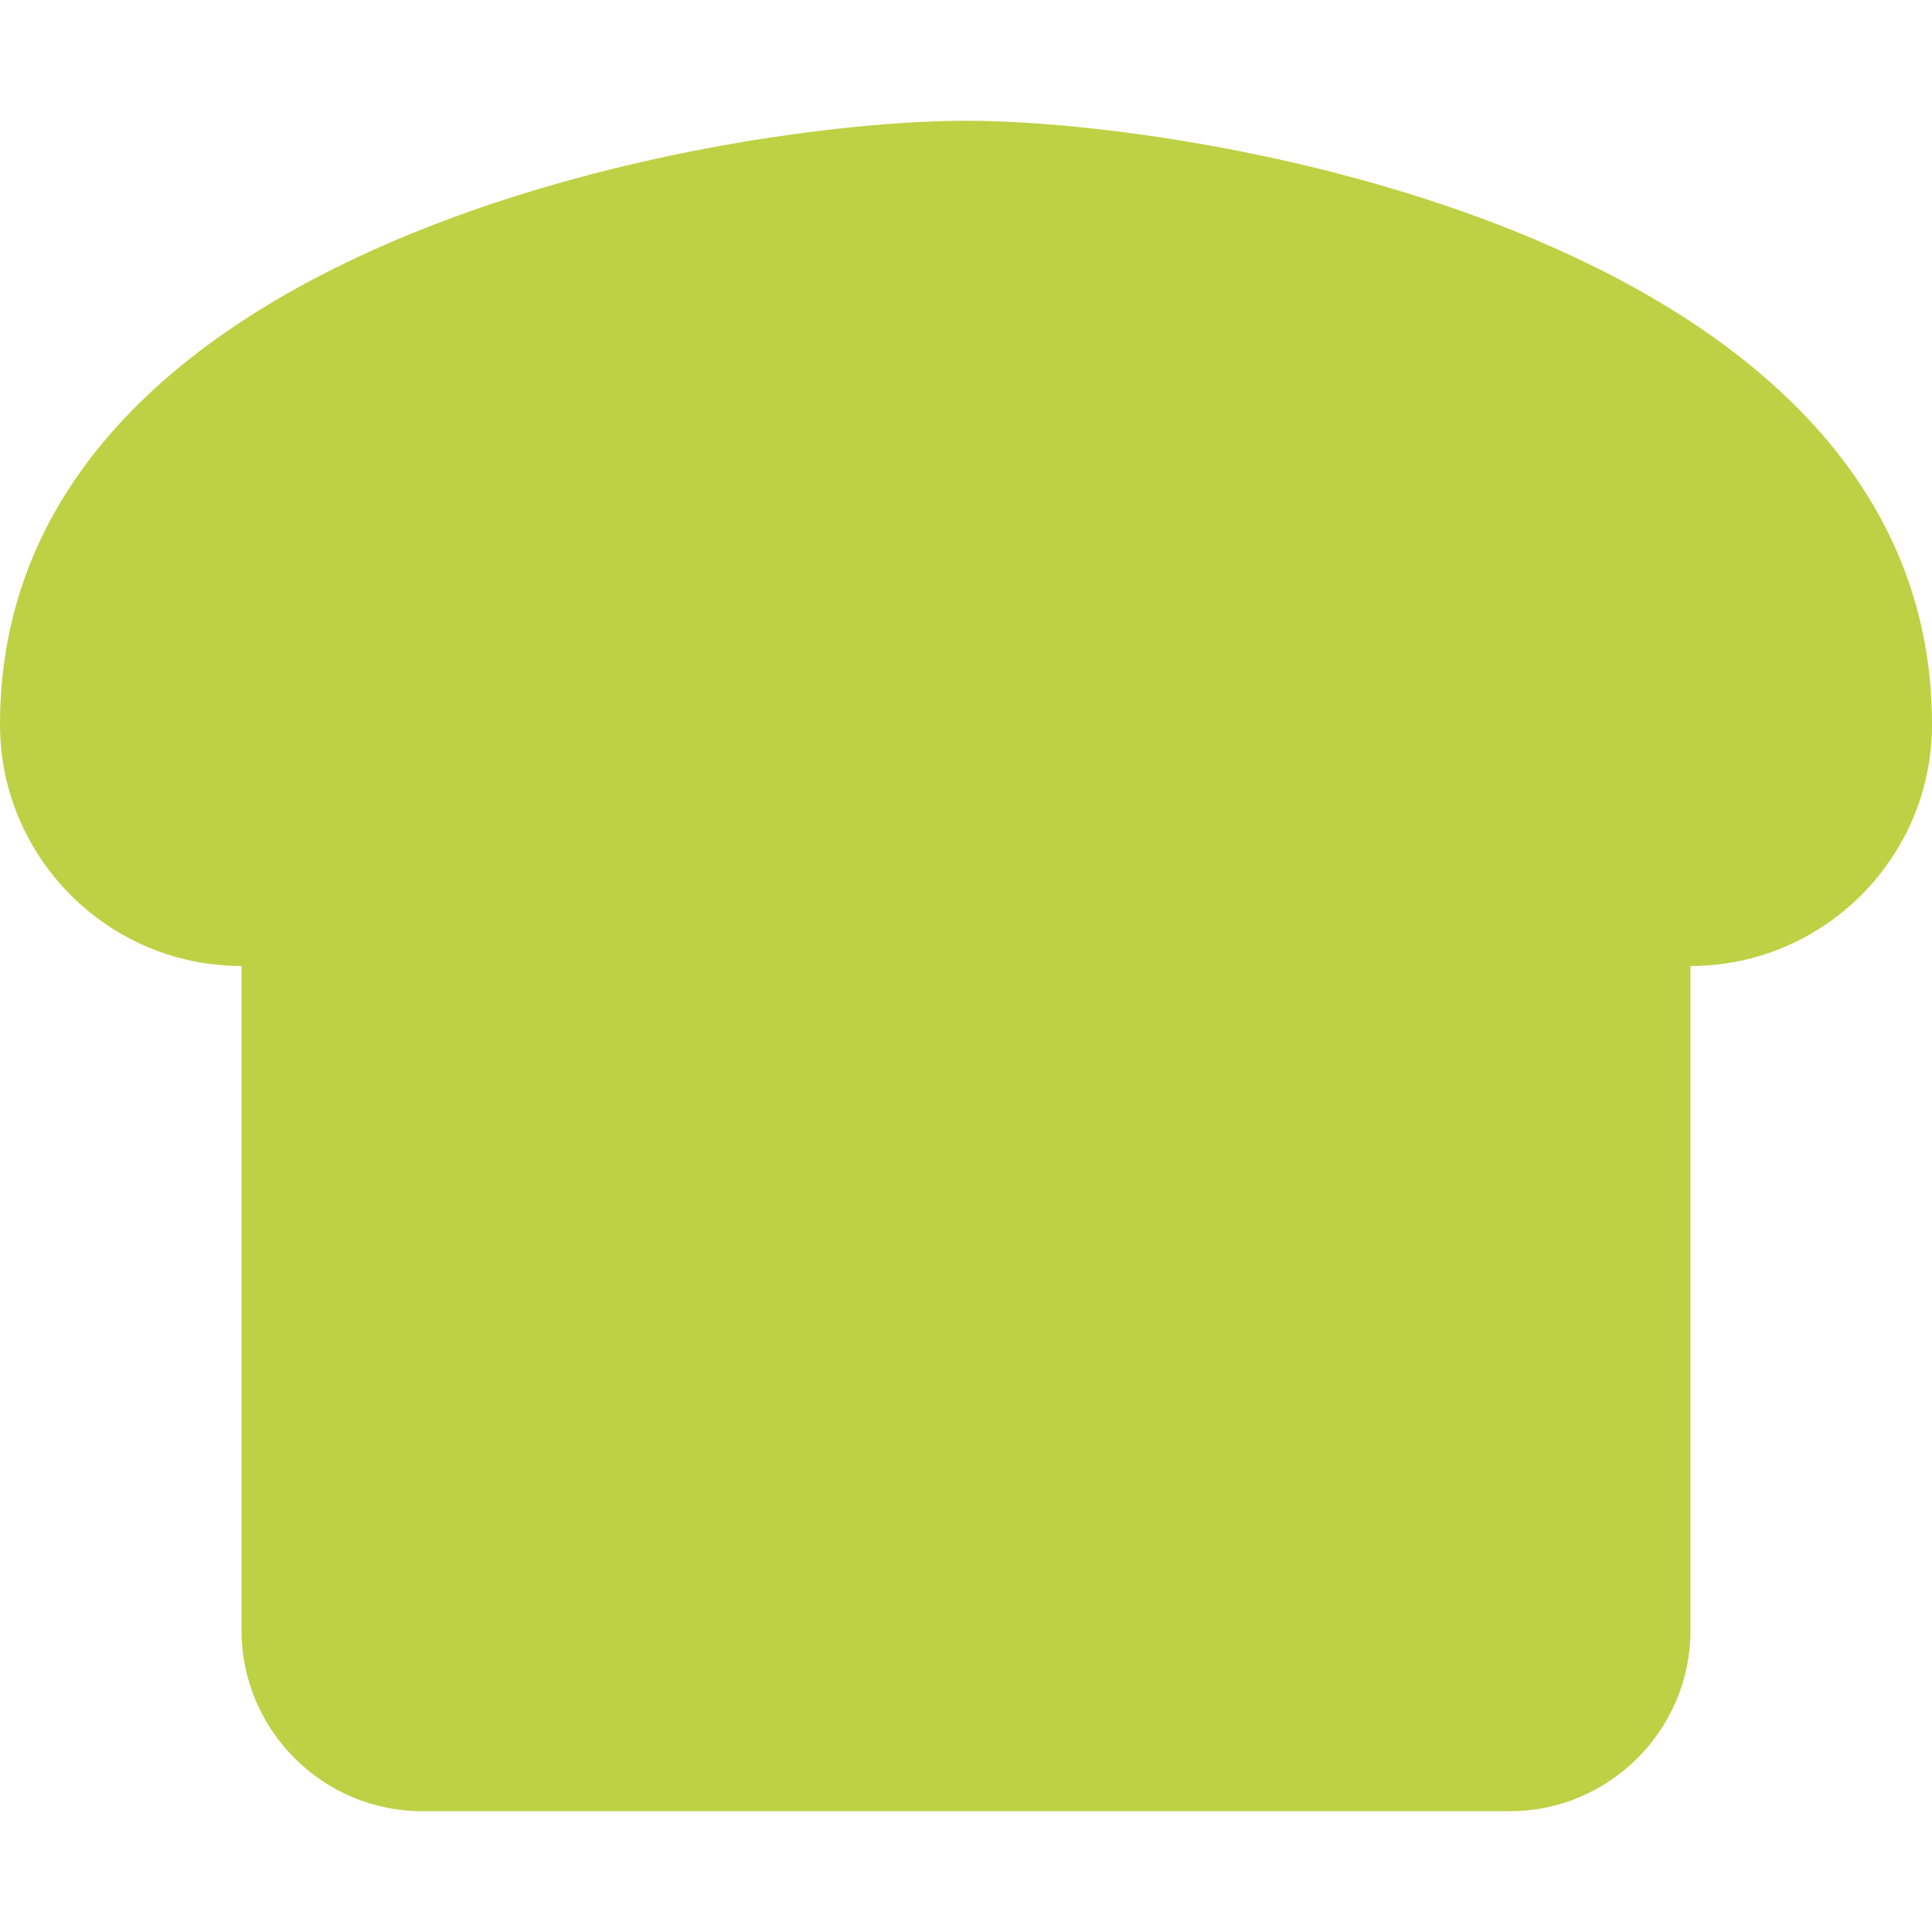 <?xml version="1.0" encoding="UTF-8"?>
<svg xmlns="http://www.w3.org/2000/svg" version="1.1" viewBox="0 0 512 512">
  <defs>
    <style>
      .cls-1 {
        fill: #bdd144;
      }
    </style>
  </defs>
  <!-- Generator: Adobe Illustrator 28.6.0, SVG Export Plug-In . SVG Version: 1.2.0 Build 709)  -->
  <g>
    <g id="Ebene_1">
      <path class="cls-1" d="M256,32C192,32,0,64,0,192c0,35.3,28.7,64,64,64v176c0,26.5,21.5,48,48,48h288c26.5,0,48-21.5,48-48v-176c35.3,0,64-28.7,64-64,0-128-192-160-256-160Z"/>
    </g>
  </g>
</svg>